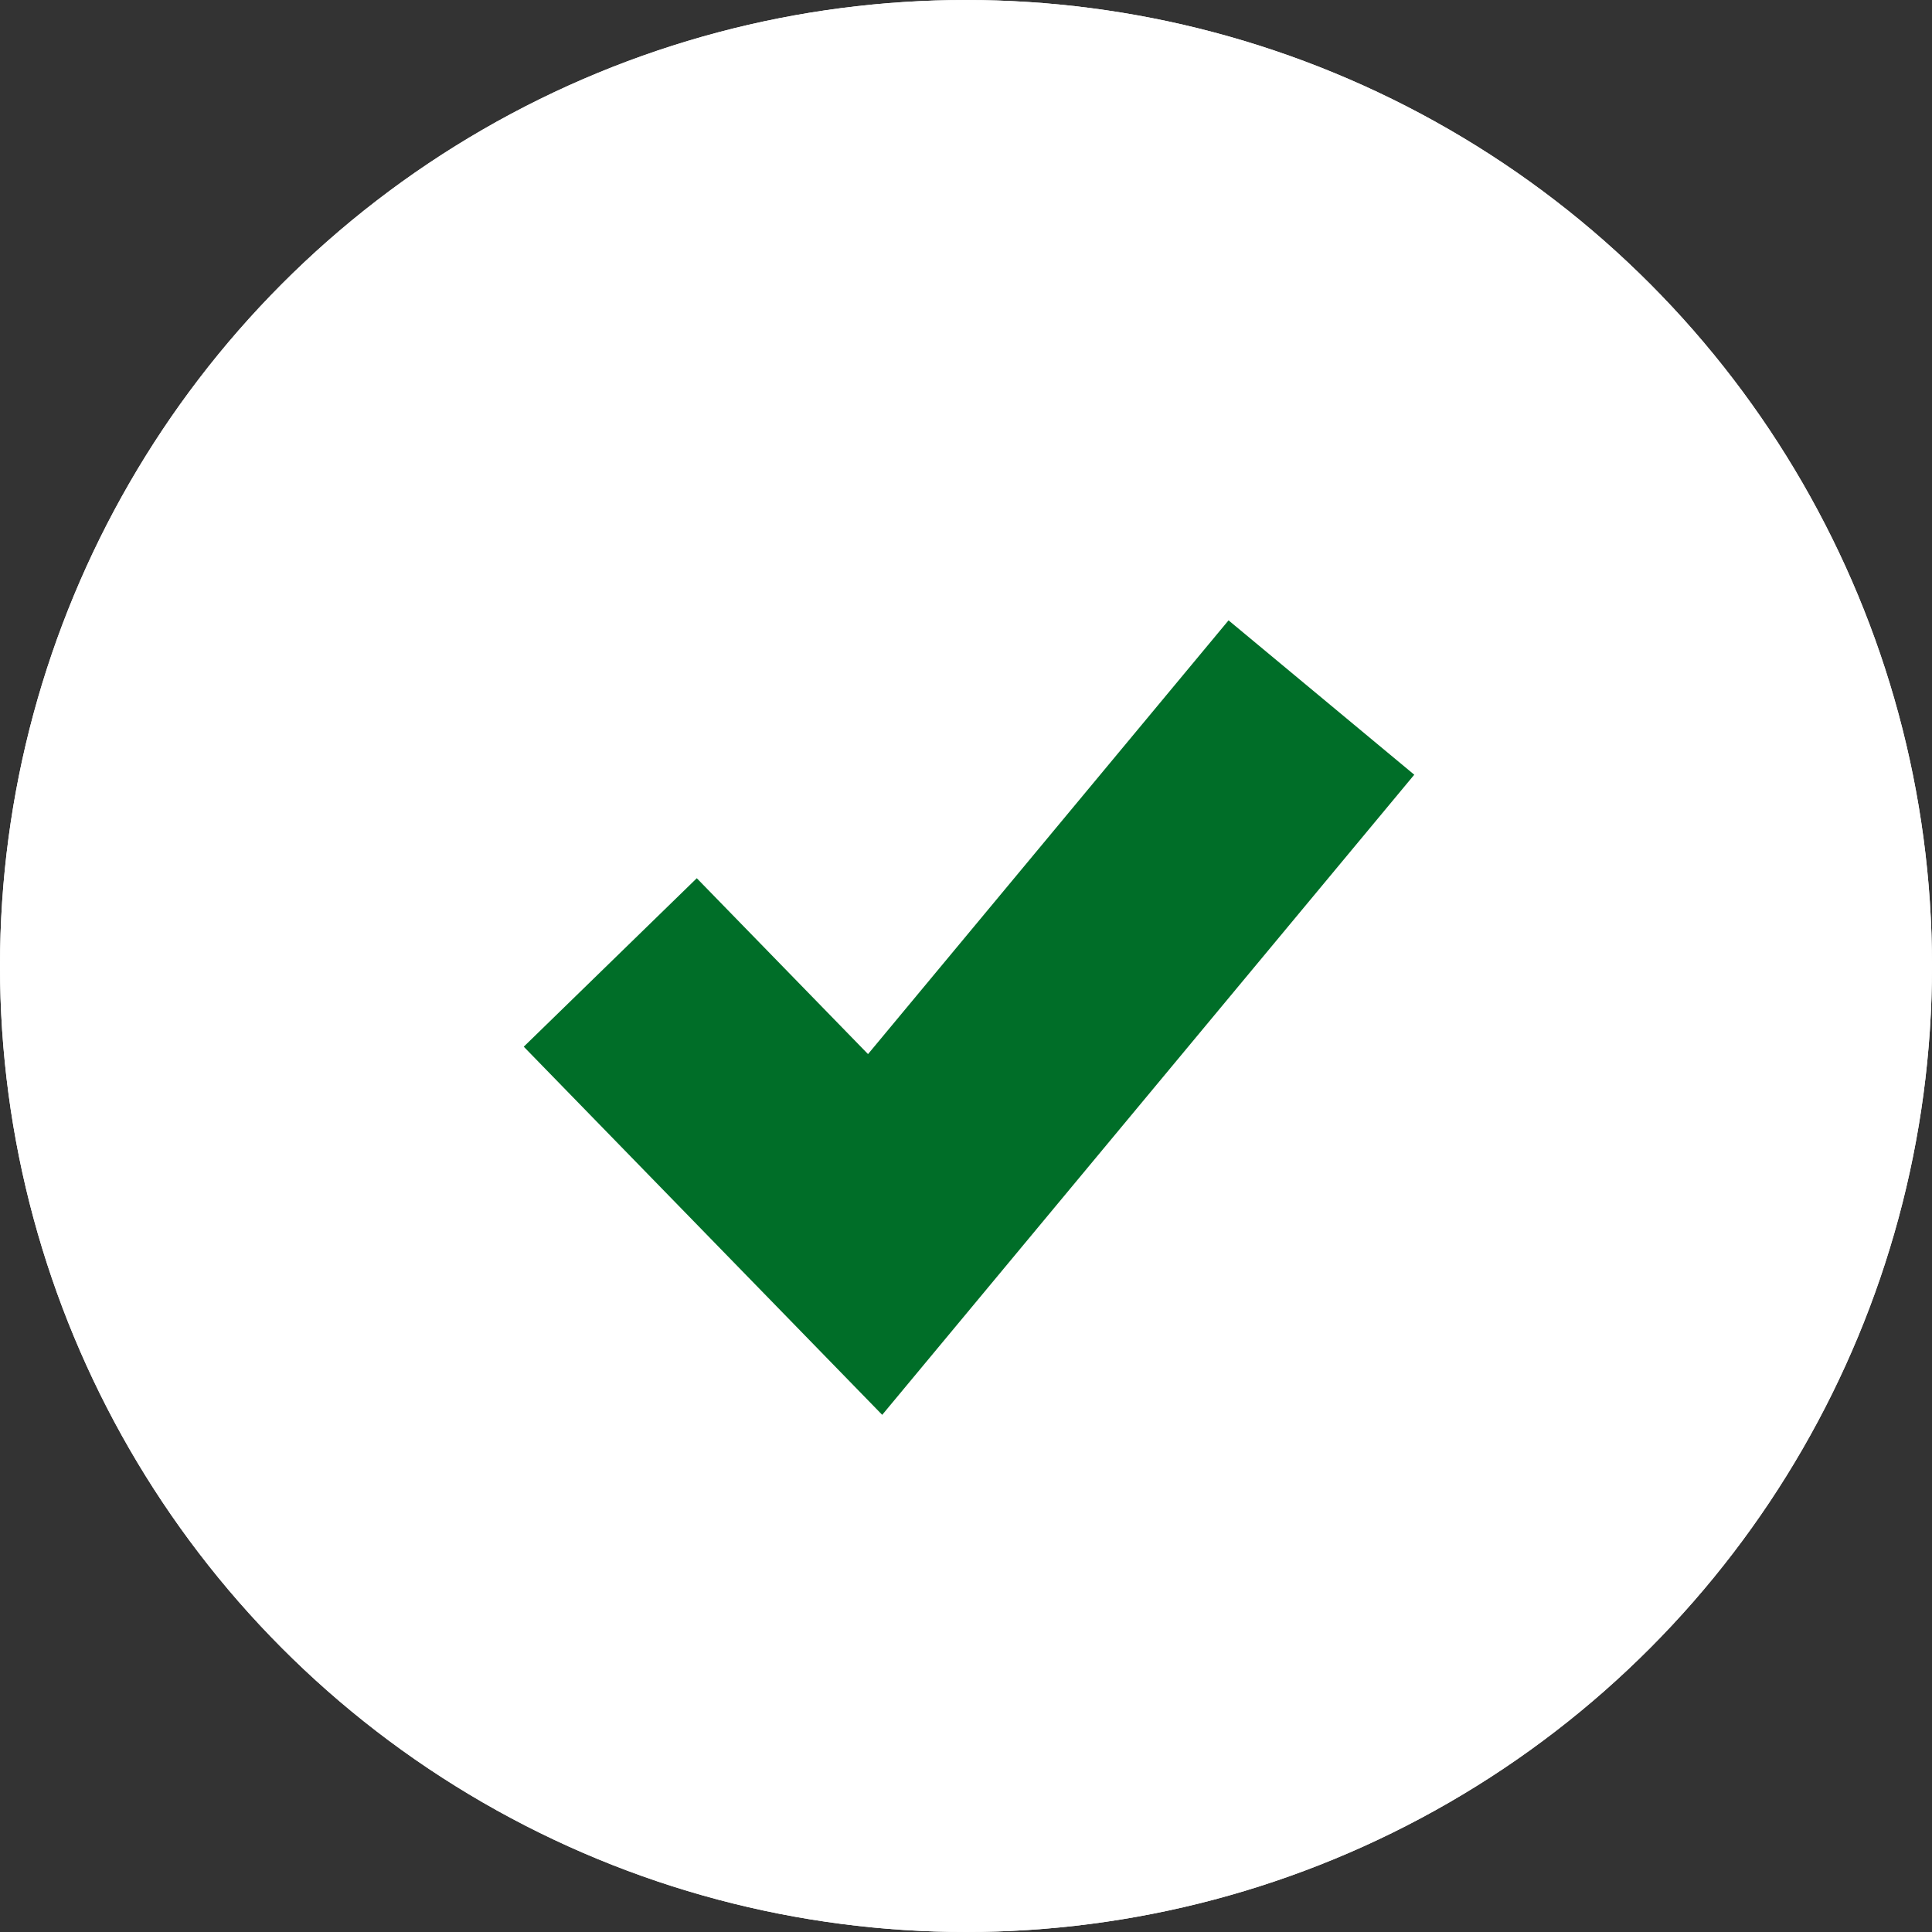 <svg xmlns="http://www.w3.org/2000/svg" width="24" height="24" viewBox="0 0 24 24">
  <rect x="0" y="0" width="24" height="24" fill="#333333" stroke="none"/>
  <g id="Groupe_3" data-name="Groupe 3" transform="translate(0.162)">
    <g id="Ellipse_3" data-name="Ellipse 3" transform="translate(-0.162)" fill="#fff" stroke="#fff" stroke-width="3">
      <circle cx="12" cy="12" r="12" stroke="none"/>
      <circle cx="12" cy="12" r="10.5" fill="none"/>
    </g>
    <path id="Tracé_47" data-name="Tracé 47" d="M4573.4,3700.189l3.29,3.379,5.544-6.67" transform="translate(-4565.981 -3688.233)" fill="#fff" stroke="#006e28" stroke-width="3"/>
  </g>
</svg>